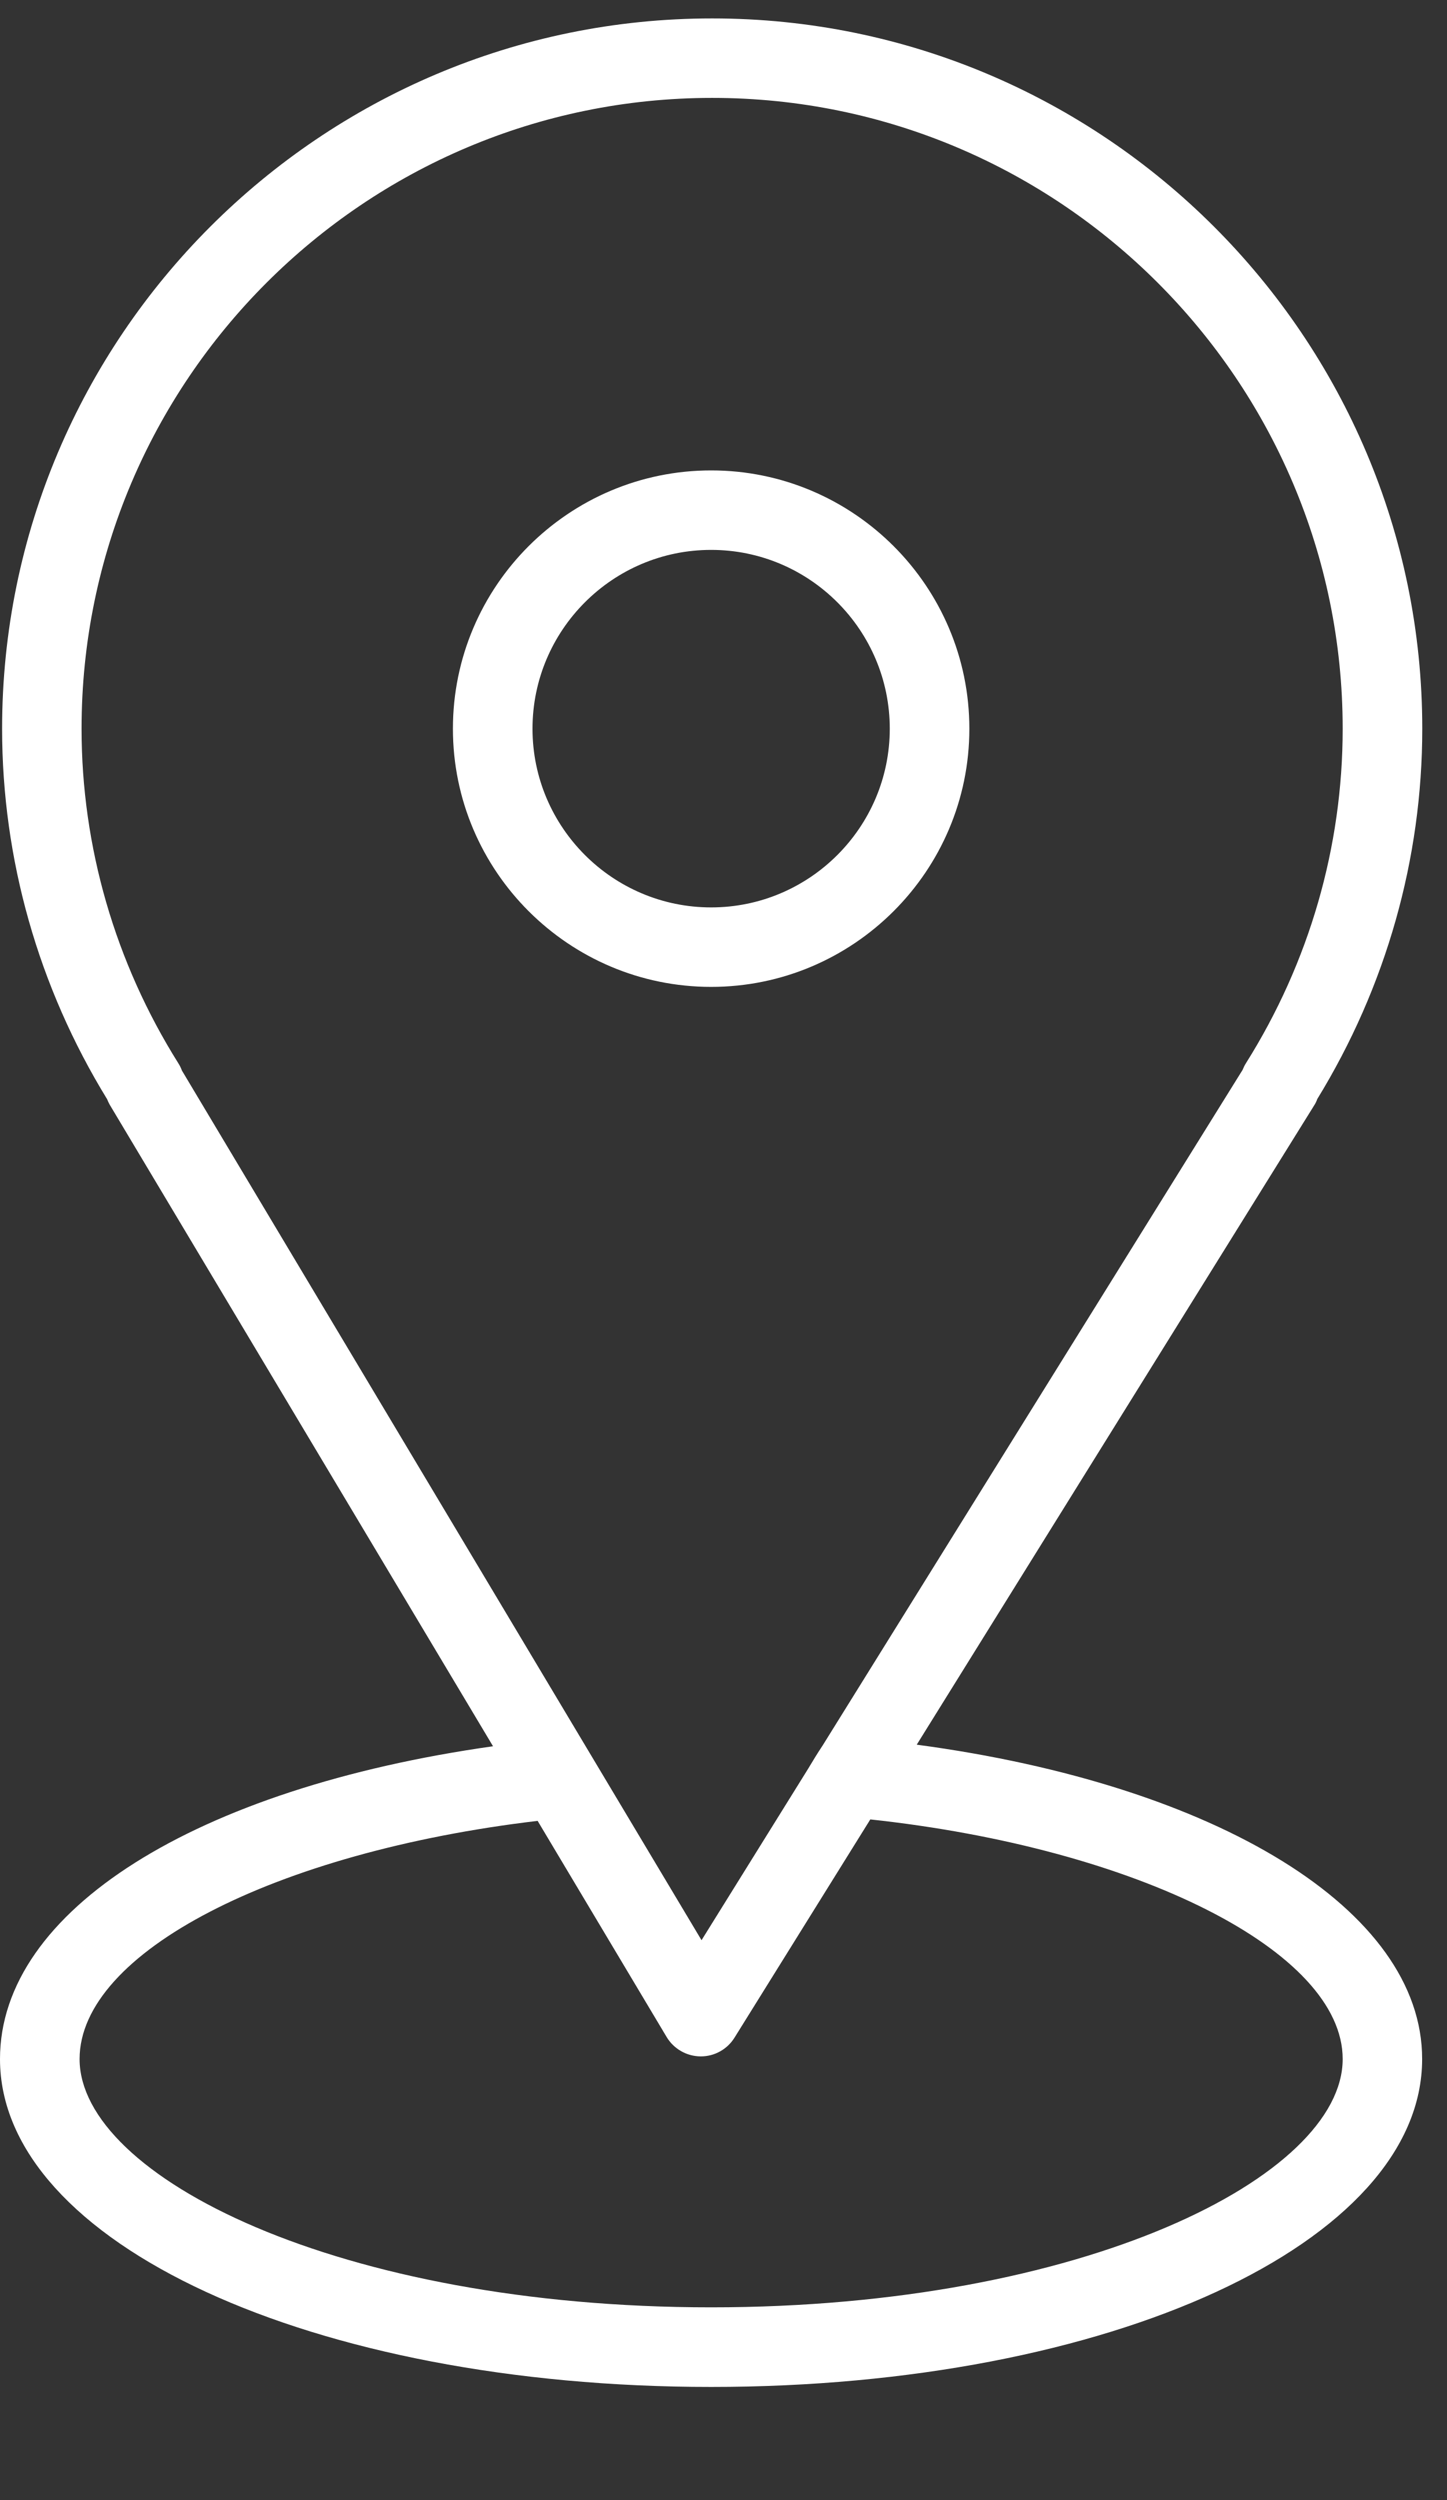 <svg width="11" height="19" viewBox="0 0 11 19" fill="none" xmlns="http://www.w3.org/2000/svg">
<rect x="0" y="0" width="11" height="19" fill="#333333" stroke="none"/>
<path d="M6.969 13.259L9.99 8.401C10 8.386 10.008 8.369 10.014 8.352C10.536 7.501 10.812 6.53 10.812 5.538C10.812 2.561 8.39 0.14 5.414 0.14C2.437 0.14 0.016 2.561 0.016 5.538C0.016 6.53 0.292 7.502 0.814 8.353C0.82 8.368 0.827 8.383 0.835 8.397L3.748 13.271C1.487 13.591 0 14.52 0 15.648C0 17.045 2.375 18.14 5.406 18.14C8.437 18.14 10.811 17.045 10.811 15.648C10.812 14.515 9.255 13.565 6.969 13.259ZM1.356 8.081C0.875 7.315 0.62 6.435 0.62 5.538C0.62 2.894 2.77 0.744 5.414 0.744C8.057 0.744 10.207 2.894 10.207 5.538C10.207 6.436 9.953 7.315 9.471 8.081C9.461 8.097 9.453 8.114 9.446 8.131L6.255 13.263C6.207 13.336 6.197 13.353 6.139 13.449L5.333 14.745L1.383 8.136C1.376 8.117 1.367 8.098 1.356 8.081ZM5.406 17.535C2.576 17.535 0.605 16.54 0.605 15.648C0.605 14.838 2.09 14.075 4.087 13.838L5.068 15.481C5.122 15.571 5.22 15.627 5.325 15.628C5.326 15.628 5.327 15.628 5.328 15.628C5.432 15.628 5.529 15.574 5.584 15.485L6.616 13.827C8.645 14.046 10.207 14.829 10.207 15.648C10.207 16.541 8.235 17.535 5.406 17.535Z" fill="white"/>
<path d="M7.369 5.538C7.369 4.455 6.488 3.575 5.406 3.575C4.324 3.575 3.443 4.455 3.443 5.538C3.443 6.62 4.324 7.5 5.406 7.5C6.488 7.5 7.369 6.62 7.369 5.538ZM4.048 5.538C4.048 4.789 4.657 4.179 5.406 4.179C6.155 4.179 6.764 4.789 6.764 5.538C6.764 6.286 6.155 6.896 5.406 6.896C4.657 6.896 4.048 6.286 4.048 5.538Z" fill="white"/>
</svg>
